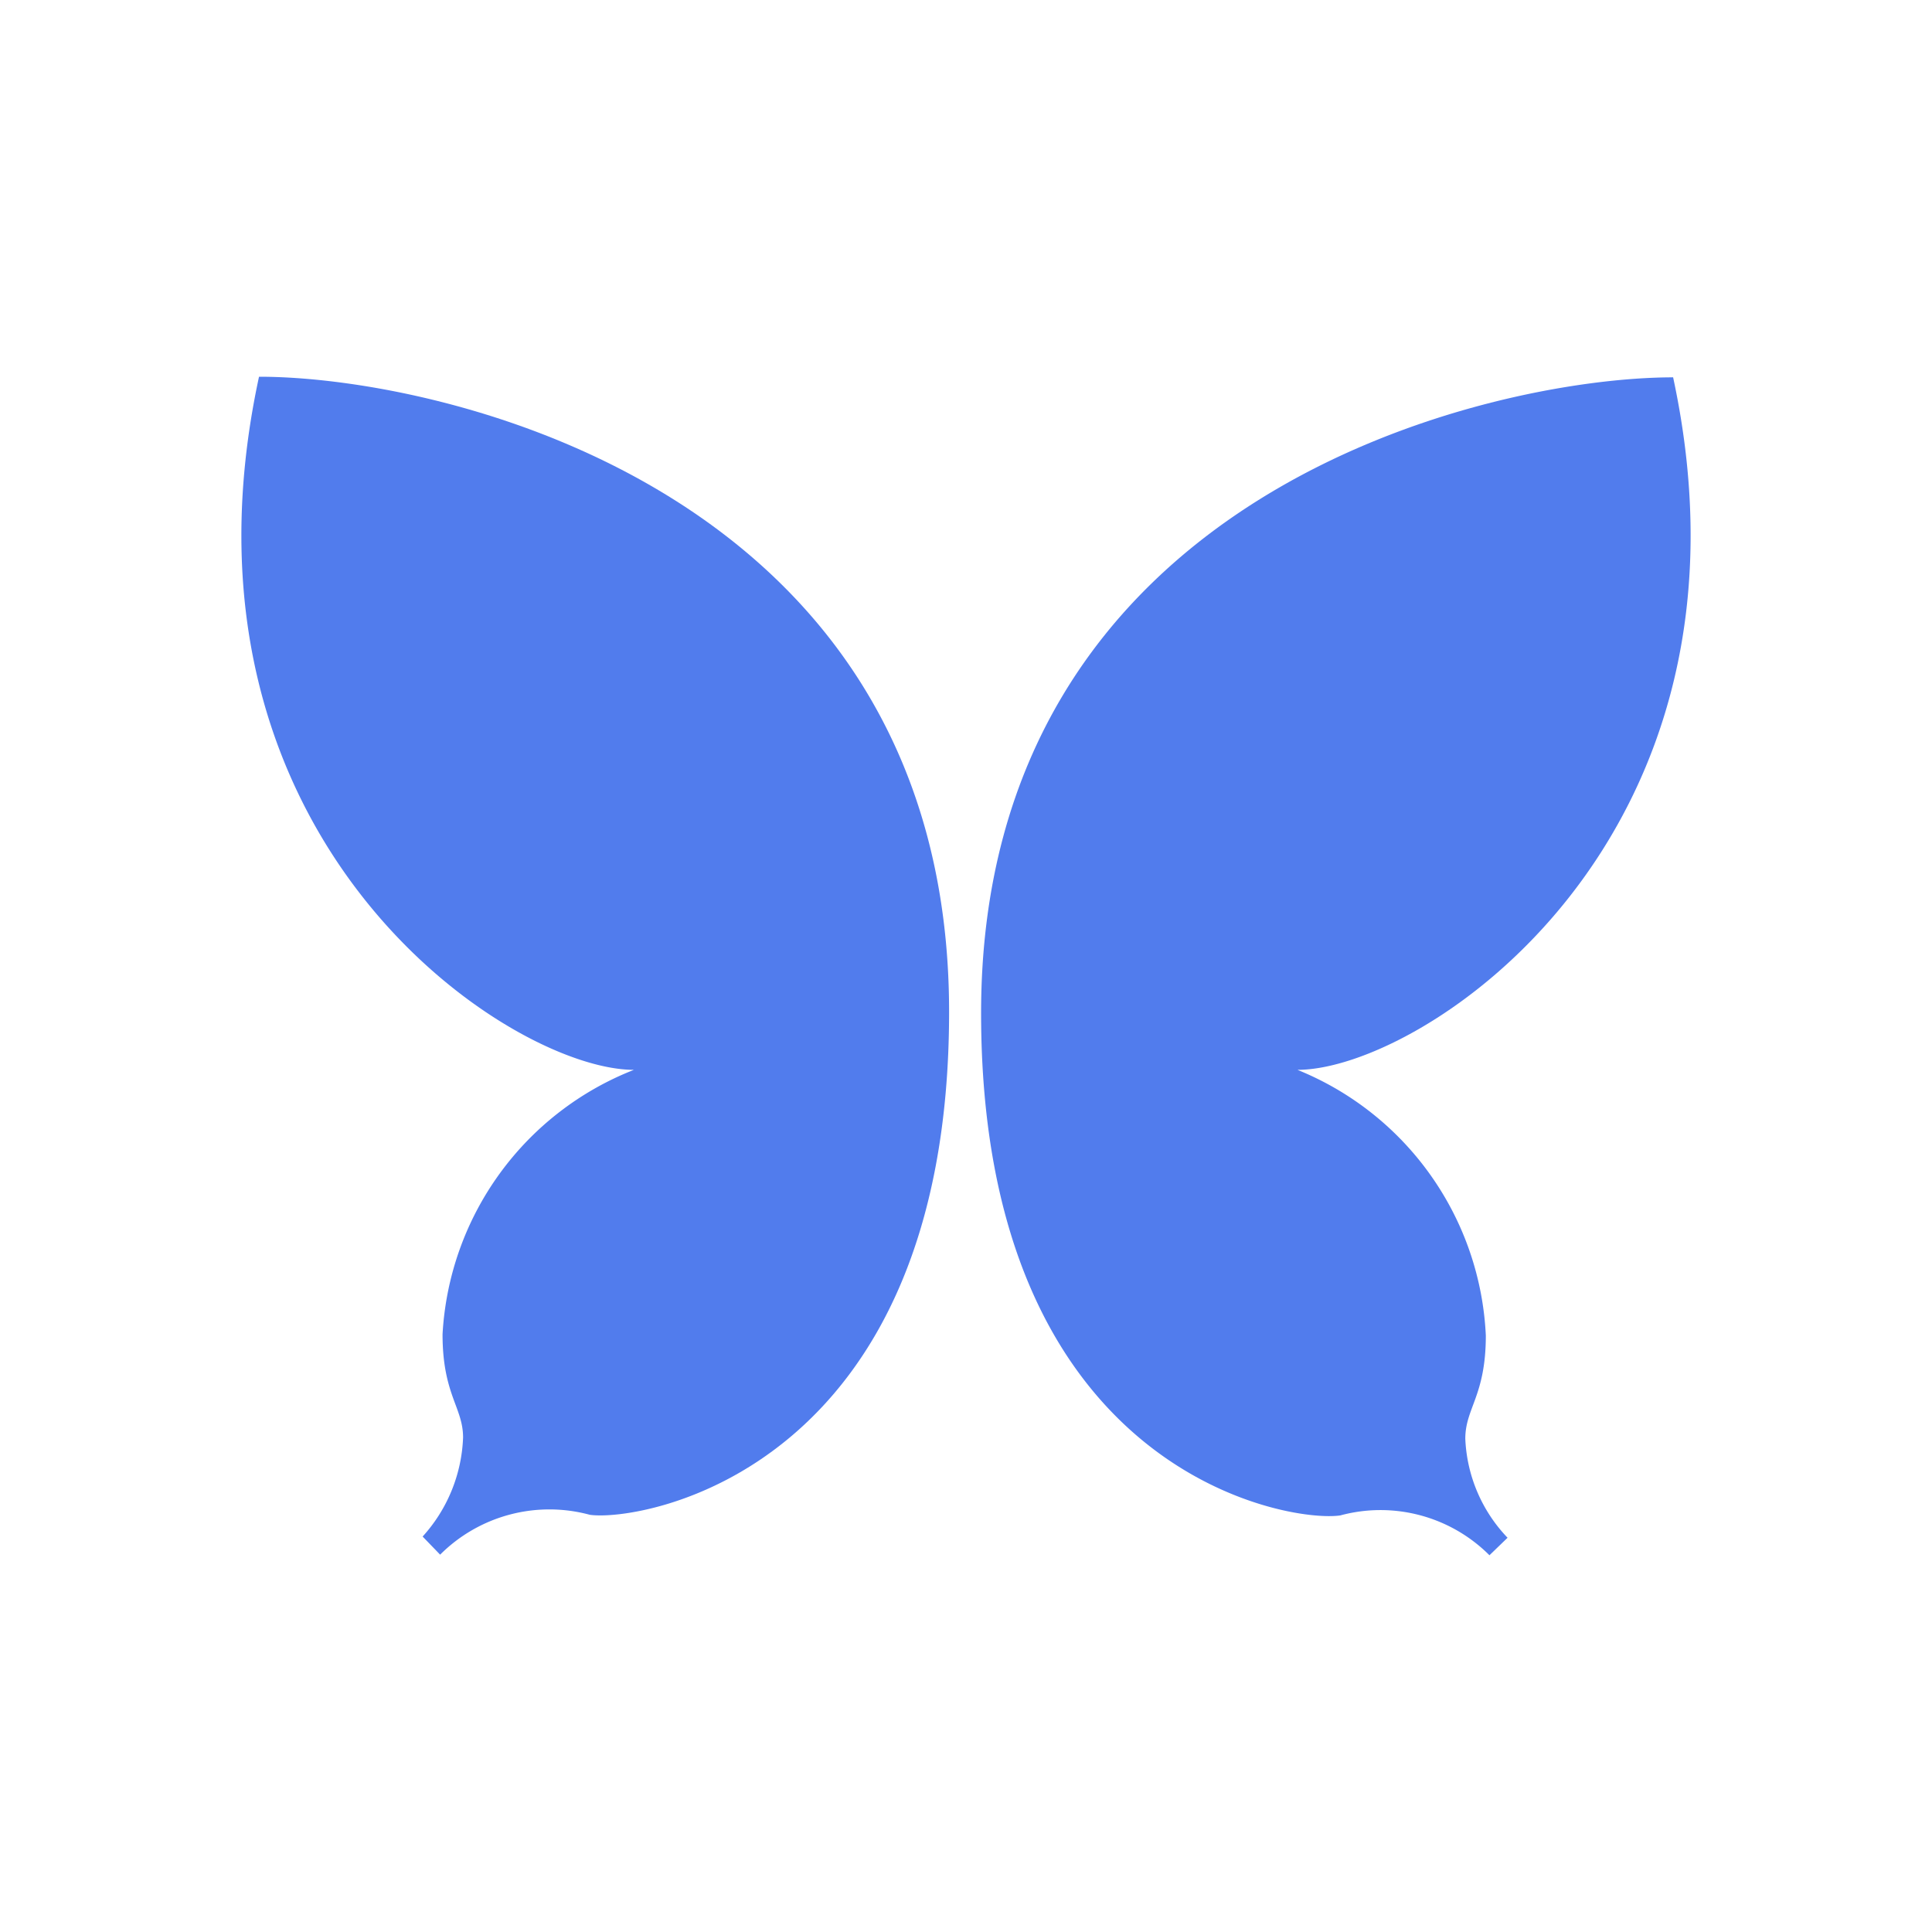 <svg xmlns="http://www.w3.org/2000/svg" viewBox="0 0 32 32" fill="#517CED">
  <path d="M27.71,6.24c1.65,7.65-4.14,11.48-6.22,11.48a5,5,0,0,1,3.12,4.4c0,1-.34,1.2-.34,1.71a2.52,2.52,0,0,0,.7,1.64l-.3.29a2.55,2.55,0,0,0-2.47-.66c-.87.13-5.95-.72-5.95-8.32,0-8.62,8.43-10.53,11.46-10.53Z"/>
  <path d="M4.29,6.24C2.64,13.89,8.43,17.72,10.5,17.72A5,5,0,0,0,7.33,22.1c0,1,.34,1.21.34,1.71A2.58,2.58,0,0,1,7,25.45l.29.3a2.56,2.56,0,0,1,2.48-.66c.85.12,5.95-.72,5.95-8.33,0-8.62-8.38-10.52-11.42-10.52Z"/>
</svg>
